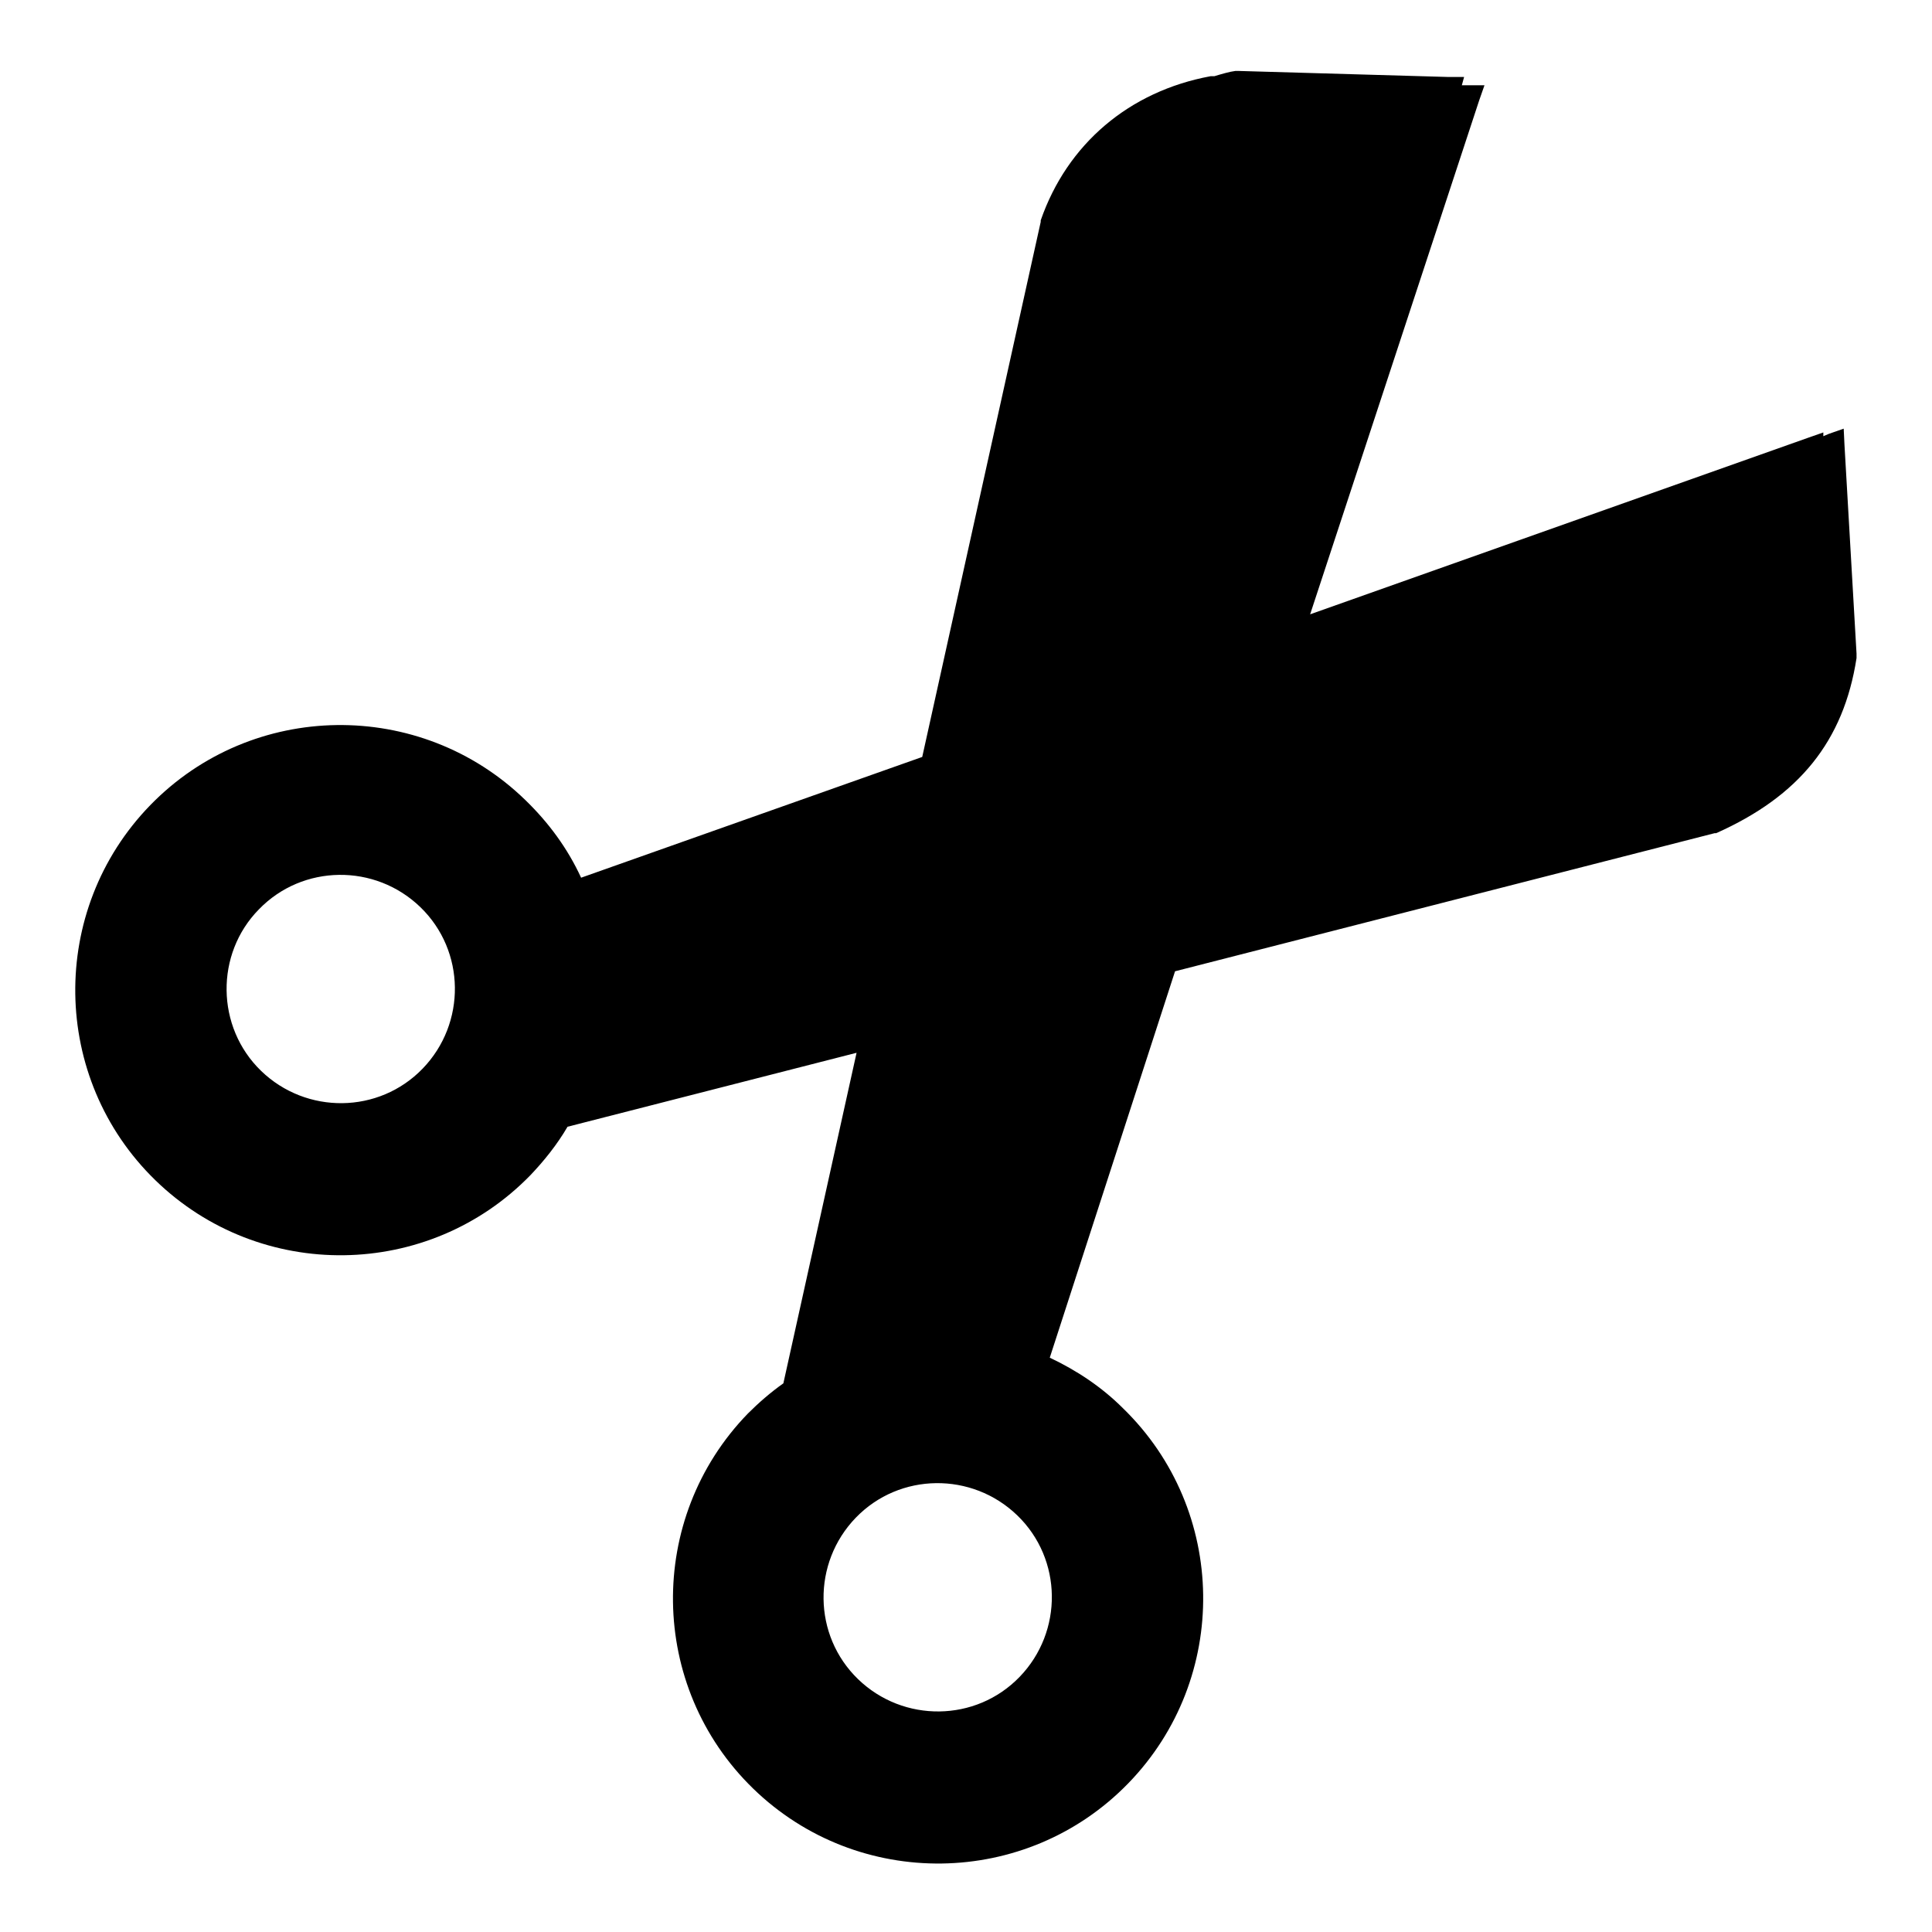 <?xml version="1.0" encoding="utf-8"?>
<!-- Svg Vector Icons : http://www.onlinewebfonts.com/icon -->
<!DOCTYPE svg PUBLIC "-//W3C//DTD SVG 1.1//EN" "http://www.w3.org/Graphics/SVG/1.1/DTD/svg11.dtd">
<svg version="1.1" xmlns="http://www.w3.org/2000/svg" xmlns:xlink="http://www.w3.org/1999/xlink" x="0px" y="0px" viewBox="0 0 256 256" enable-background="new 0 0 256 256" xml:space="preserve">
<g><g><g><path fill="#000000" d="M246,86.6l-1.6-27.7l-0.1-2.1l-2,0.7l-0.7,0.3l0-0.5l-2,0.7l-66,23.4l22.4-68.1l0.7-2l-2.2,0l-0.8,0l0.3-1.1l-2.1,0l-27.8-0.8h-0.2l-0.2,0c-0.8,0.1-1.8,0.4-2.8,0.7l-0.2,0l-0.2,0l-0.1,0c-10.8,2-19,9-22.5,19.1l0,0.1l0,0.1l-15.7,70.9l-45.2,16c-1.8-3.9-4.3-7.3-7.4-10.3c-13.9-13.5-36.2-13.2-49.7,0.7c-13.5,13.9-13.2,36.2,0.7,49.7c13.9,13.5,36.2,13.2,49.7-0.7c1.8-1.9,3.5-4,4.9-6.4l38.3-9.8l-9.7,43.8c-1.7,1.2-3.3,2.6-4.7,4c-13.5,13.9-13.2,36.2,0.7,49.7c13.9,13.5,36.2,13.2,49.7-0.7c13.5-13.9,13.2-36.2-0.7-49.7c-2.8-2.8-6.1-5-9.7-6.7l16.6-51.2l71.5-18.3l0.1,0l0.1,0c11-4.9,16.9-12.2,18.6-23.2l0-0.2L246,86.6z M56,141.6c-5.8,6-15.4,6.1-21.4,0.3c-6-5.8-6.1-15.5-0.3-21.4c5.8-6,15.4-6.1,21.4-0.3C61.7,126,61.8,135.6,56,141.6z M135.1,222.2c-5.8,6-15.4,6.1-21.4,0.3c-6-5.8-6.1-15.4-0.3-21.4c5.8-6,15.4-6.1,21.4-0.3C140.8,206.6,140.9,216.2,135.1,222.2z"/></g><g></g><g></g><g></g><g></g><g></g><g></g><g></g><g></g><g></g><g></g><g></g><g></g><g></g><g></g><g></g></g></g>
</svg>